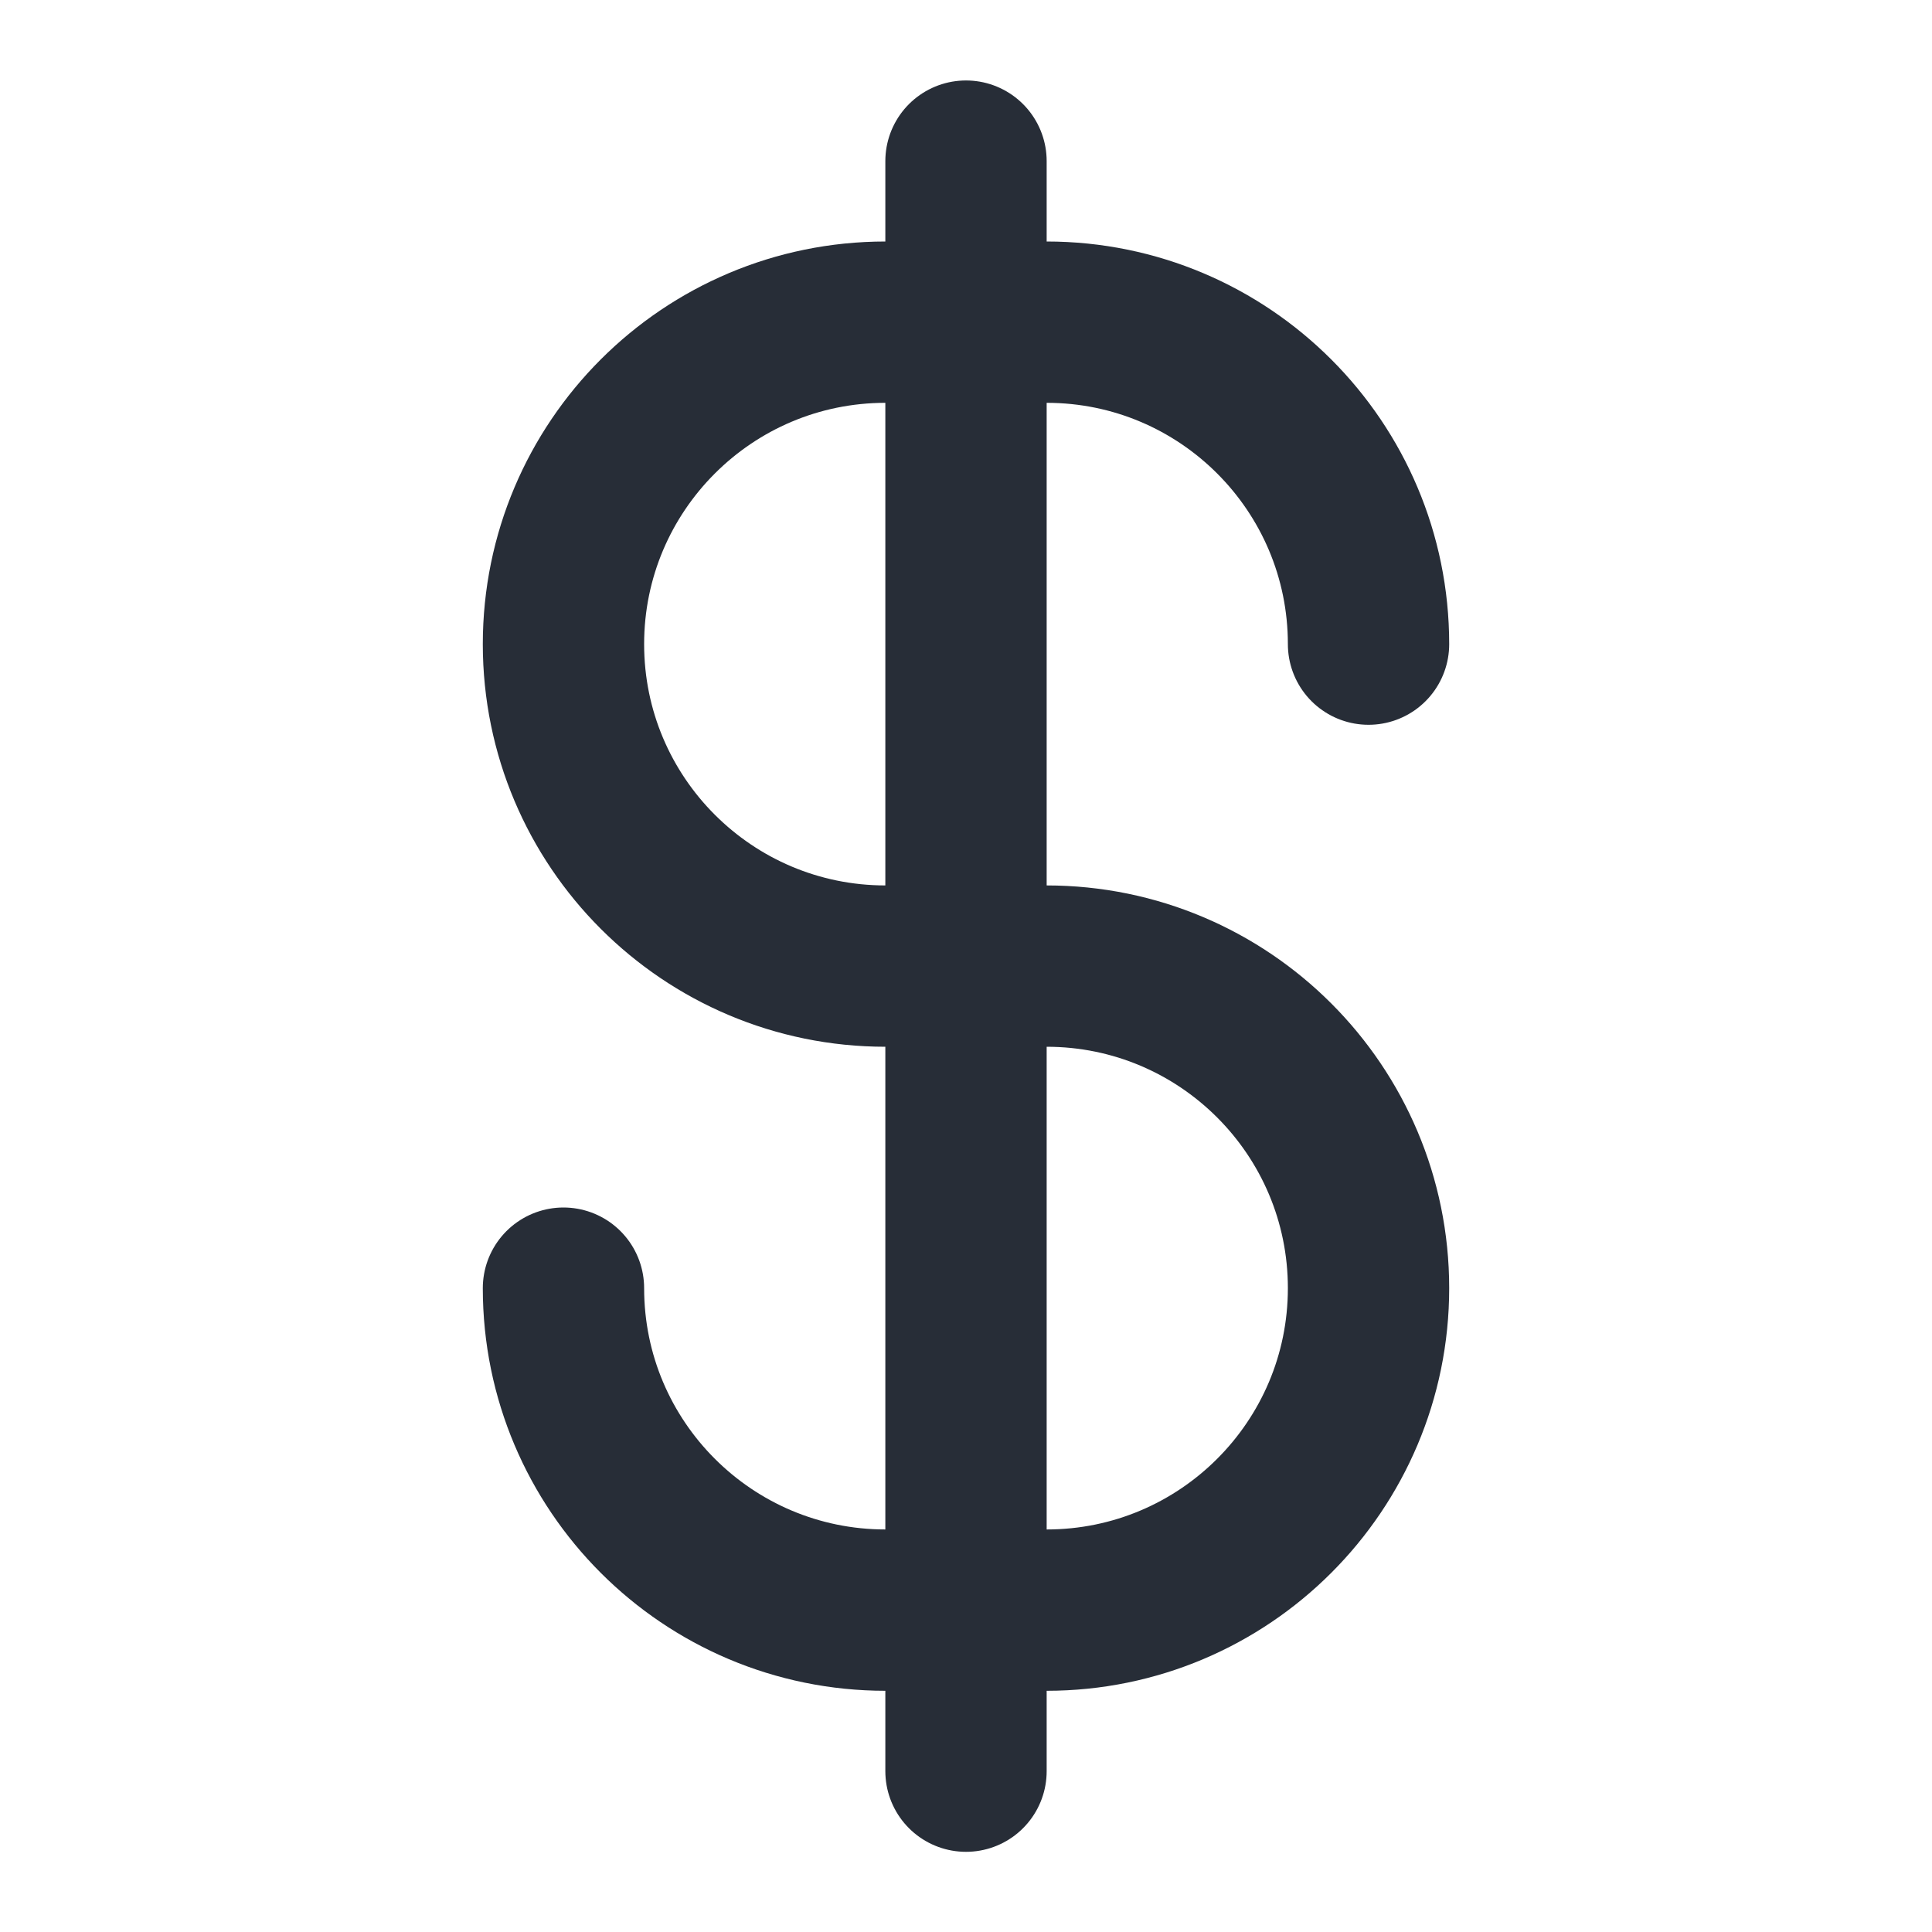<svg width="20" height="20" viewBox="0 0 20 20" fill="none" xmlns="http://www.w3.org/2000/svg">
<path d="M14.167 6.668C14.167 4.827 12.674 3.335 10.834 3.335H9.167C7.326 3.335 5.833 4.827 5.833 6.668C5.833 8.509 7.326 10.001 9.167 10.001H10.834C12.674 10.001 14.167 11.494 14.167 13.335C14.167 15.176 12.674 16.668 10.834 16.668H9.167C7.326 16.668 5.833 15.176 5.833 13.335M10 1.668L10 18.335" stroke="#272D37" stroke-width="1.67" stroke-linecap="round"/>
</svg>
